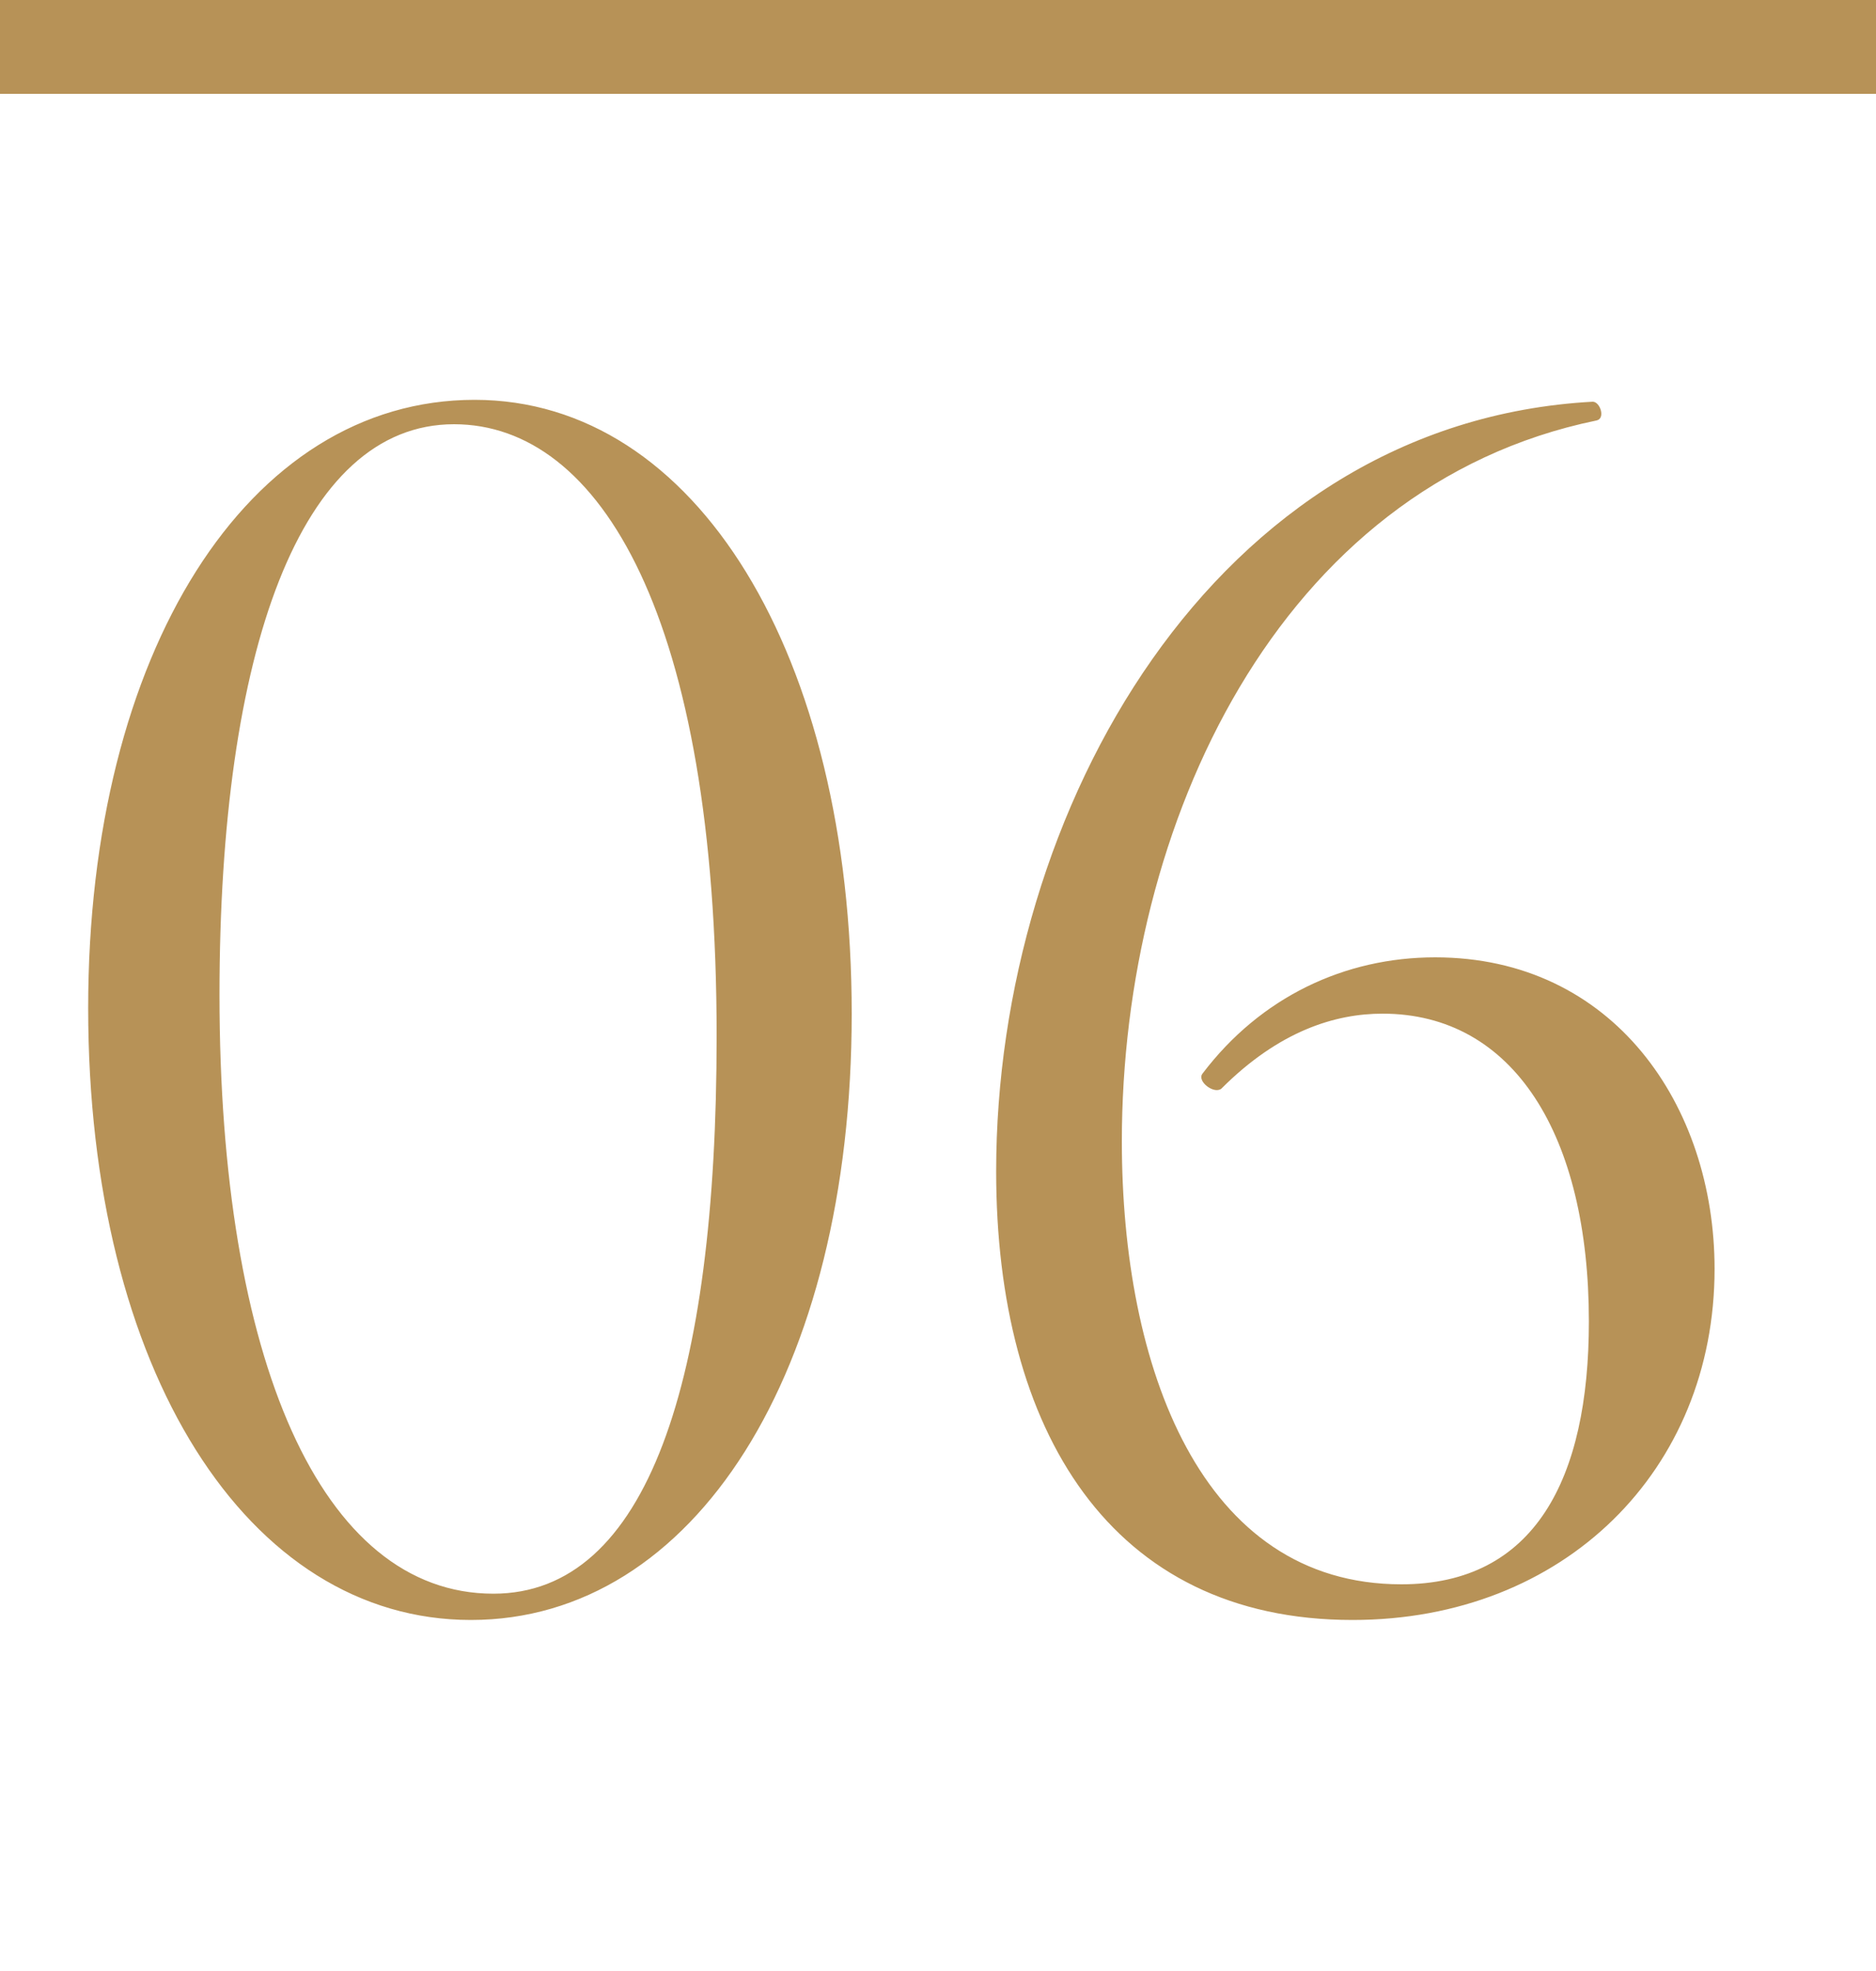 <?xml version="1.0" encoding="UTF-8"?> <svg xmlns="http://www.w3.org/2000/svg" width="20" height="21" viewBox="0 0 20 21" fill="none"><line x1="20" y1="0.5" x2="4.37114e-08" y2="0.5" stroke="#B79257"></line><path d="M5.02 17.26C2.64 17.26 0.94 14.6 0.94 10.74C0.94 6.96 2.64 4.26 5.06 4.26C7.42 4.26 9.08 6.98 9.08 10.8C9.08 14.62 7.4 17.26 5.02 17.26ZM5.26 16.98C6.9 16.98 7.64 14.72 7.64 11.04C7.64 6.58 6.4 4.52 4.84 4.52C3.2 4.52 2.34 6.94 2.34 10.6C2.34 14.48 3.42 16.98 5.26 16.98ZM15.3 10.2C17.2 10.2 18.279 11.78 18.279 13.52C18.279 15.66 16.68 17.26 14.419 17.26C11.839 17.26 10.62 15.24 10.62 12.48C10.62 8.64 12.94 4.5 16.98 4.28C17.059 4.28 17.119 4.46 17.02 4.48C13.62 5.18 11.96 8.8 11.96 12.16C11.96 14.56 12.8 16.88 14.94 16.88C16.36 16.88 16.939 15.76 16.939 14.08C16.939 12.1 16.14 10.8 14.739 10.8C14.239 10.8 13.639 10.98 13.02 11.6C12.94 11.66 12.759 11.52 12.819 11.44C13.44 10.62 14.339 10.2 15.3 10.2Z" fill="#B79257"></path></svg> 